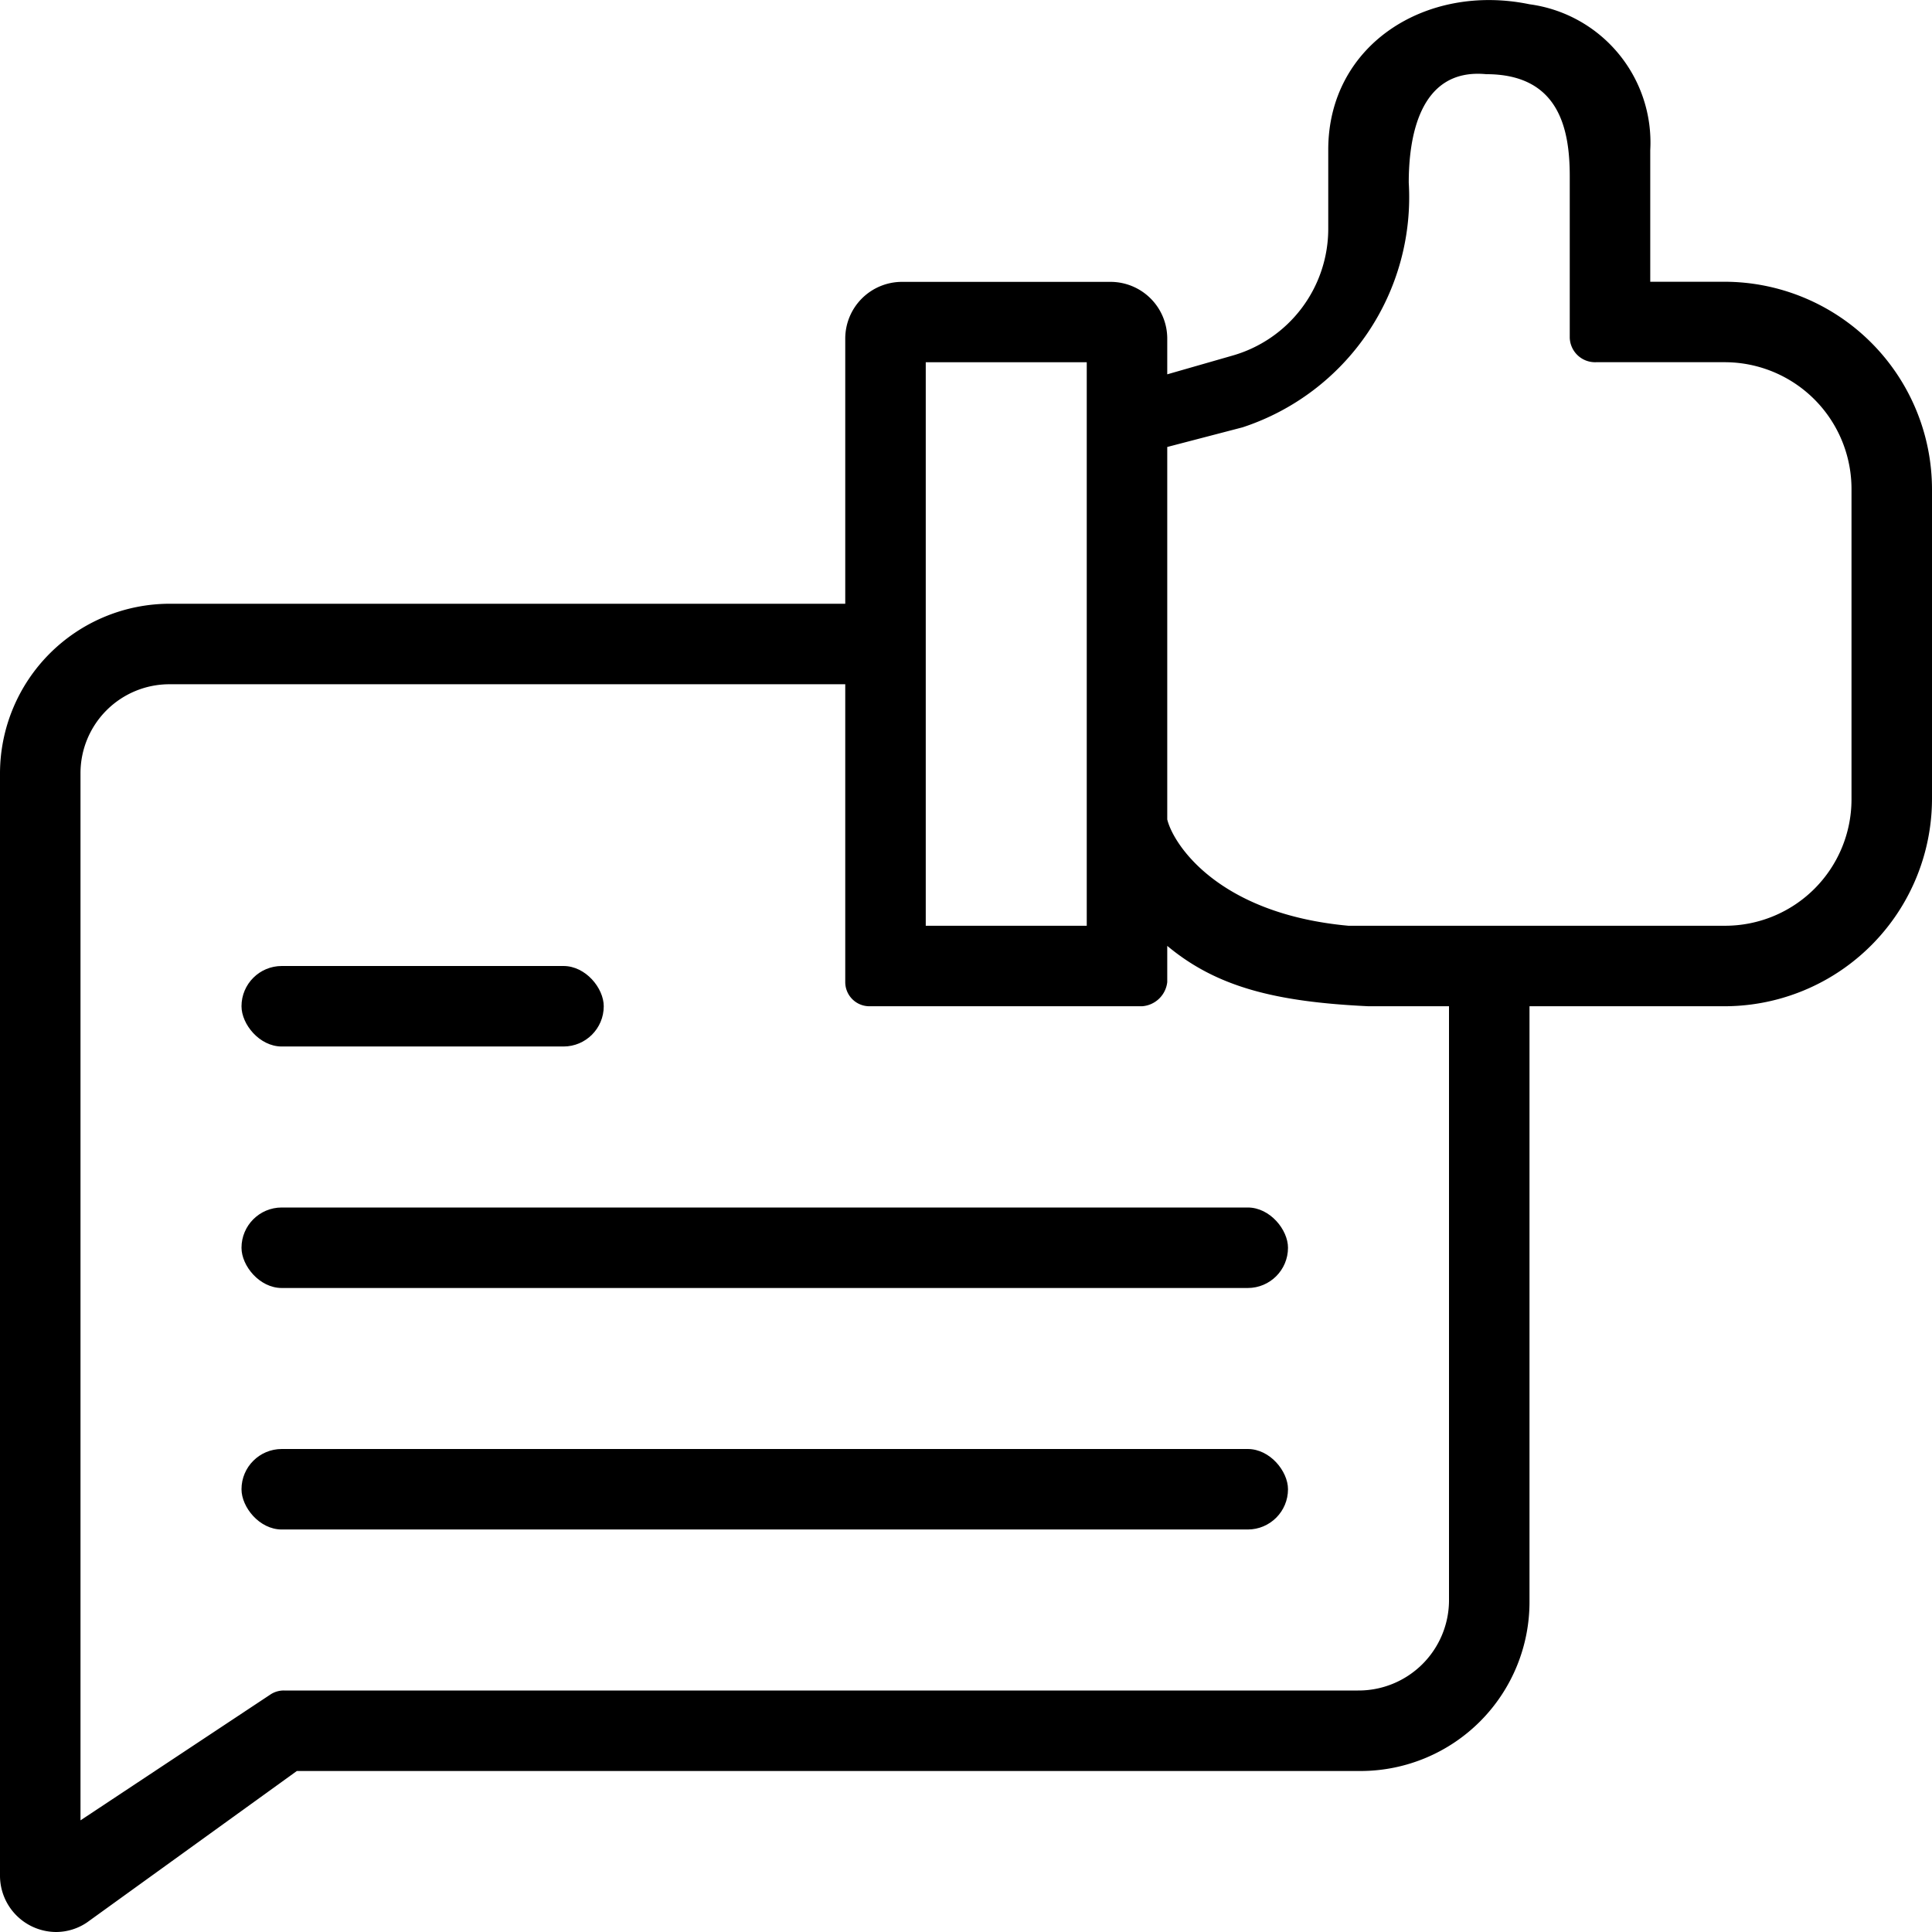 <svg xmlns="http://www.w3.org/2000/svg" width="48" height="48.001" viewBox="0 0 48 48.001">
  <g id="review_positiv" data-name="review positiv" transform="translate(0 -272)">
    <rect id="Прямоугольник_1859" data-name="Прямоугольник 1859" width="48" height="48" transform="translate(0 272)" fill="#e6e6e6" opacity="0"/>
    <path id="Контур_2186" data-name="Контур 2186" d="M922.84,279H921v-3.267a3.465,3.465,0,0,0-3-3.627c-2.562-.53-5,1-5,3.614v1.963a3.277,3.277,0,0,1-2.38,3.152L909,281.3v-.887a1.41,1.41,0,0,0-1.41-1.41h-5.18a1.41,1.41,0,0,0-1.41,1.41V287H884.22a4.22,4.22,0,0,0-4.22,4.22v27.374A1.4,1.4,0,0,0,881.394,320a1.374,1.374,0,0,0,.771-.24l5.21-3.76h26.453A4.2,4.2,0,0,0,918,311.789V297h4.84a5.16,5.16,0,0,0,5.16-5.16v-7.68A5.161,5.161,0,0,0,922.84,279ZM926,291.86a3.14,3.14,0,0,1-3.14,3.14H913.5c-3.264-.3-4.357-2.047-4.5-2.641v-9.254l1.871-.488A6.017,6.017,0,0,0,915,276.537c0-1.021.217-2.857,1.924-2.694,1.787,0,2.076,1.322,2.076,2.531v4.016a.629.629,0,0,0,.65.609h3.2A3.15,3.15,0,0,1,926,284.15Zm-10,19.919A2.246,2.246,0,0,1,913.738,314H887.06a.6.6,0,0,0-.342.1L882,317.226V291.21a2.209,2.209,0,0,1,2.21-2.21H901v7.4a.6.6,0,0,0,.6.6h6.775a.677.677,0,0,0,.625-.6v-.9c1.219,1.016,2.672,1.391,5,1.5h2ZM903,281h4v14h-4Z" transform="translate(-880)"/>
    <rect id="Прямоугольник_1860" data-name="Прямоугольник 1860" width="9" height="2" rx="1" transform="translate(6 296)"/>
    <rect id="Прямоугольник_1861" data-name="Прямоугольник 1861" width="26" height="2" rx="1" transform="translate(6 302)"/>
    <rect id="Прямоугольник_1862" data-name="Прямоугольник 1862" width="26" height="2" rx="1" transform="translate(6 308)"/>
  </g>
</svg>
